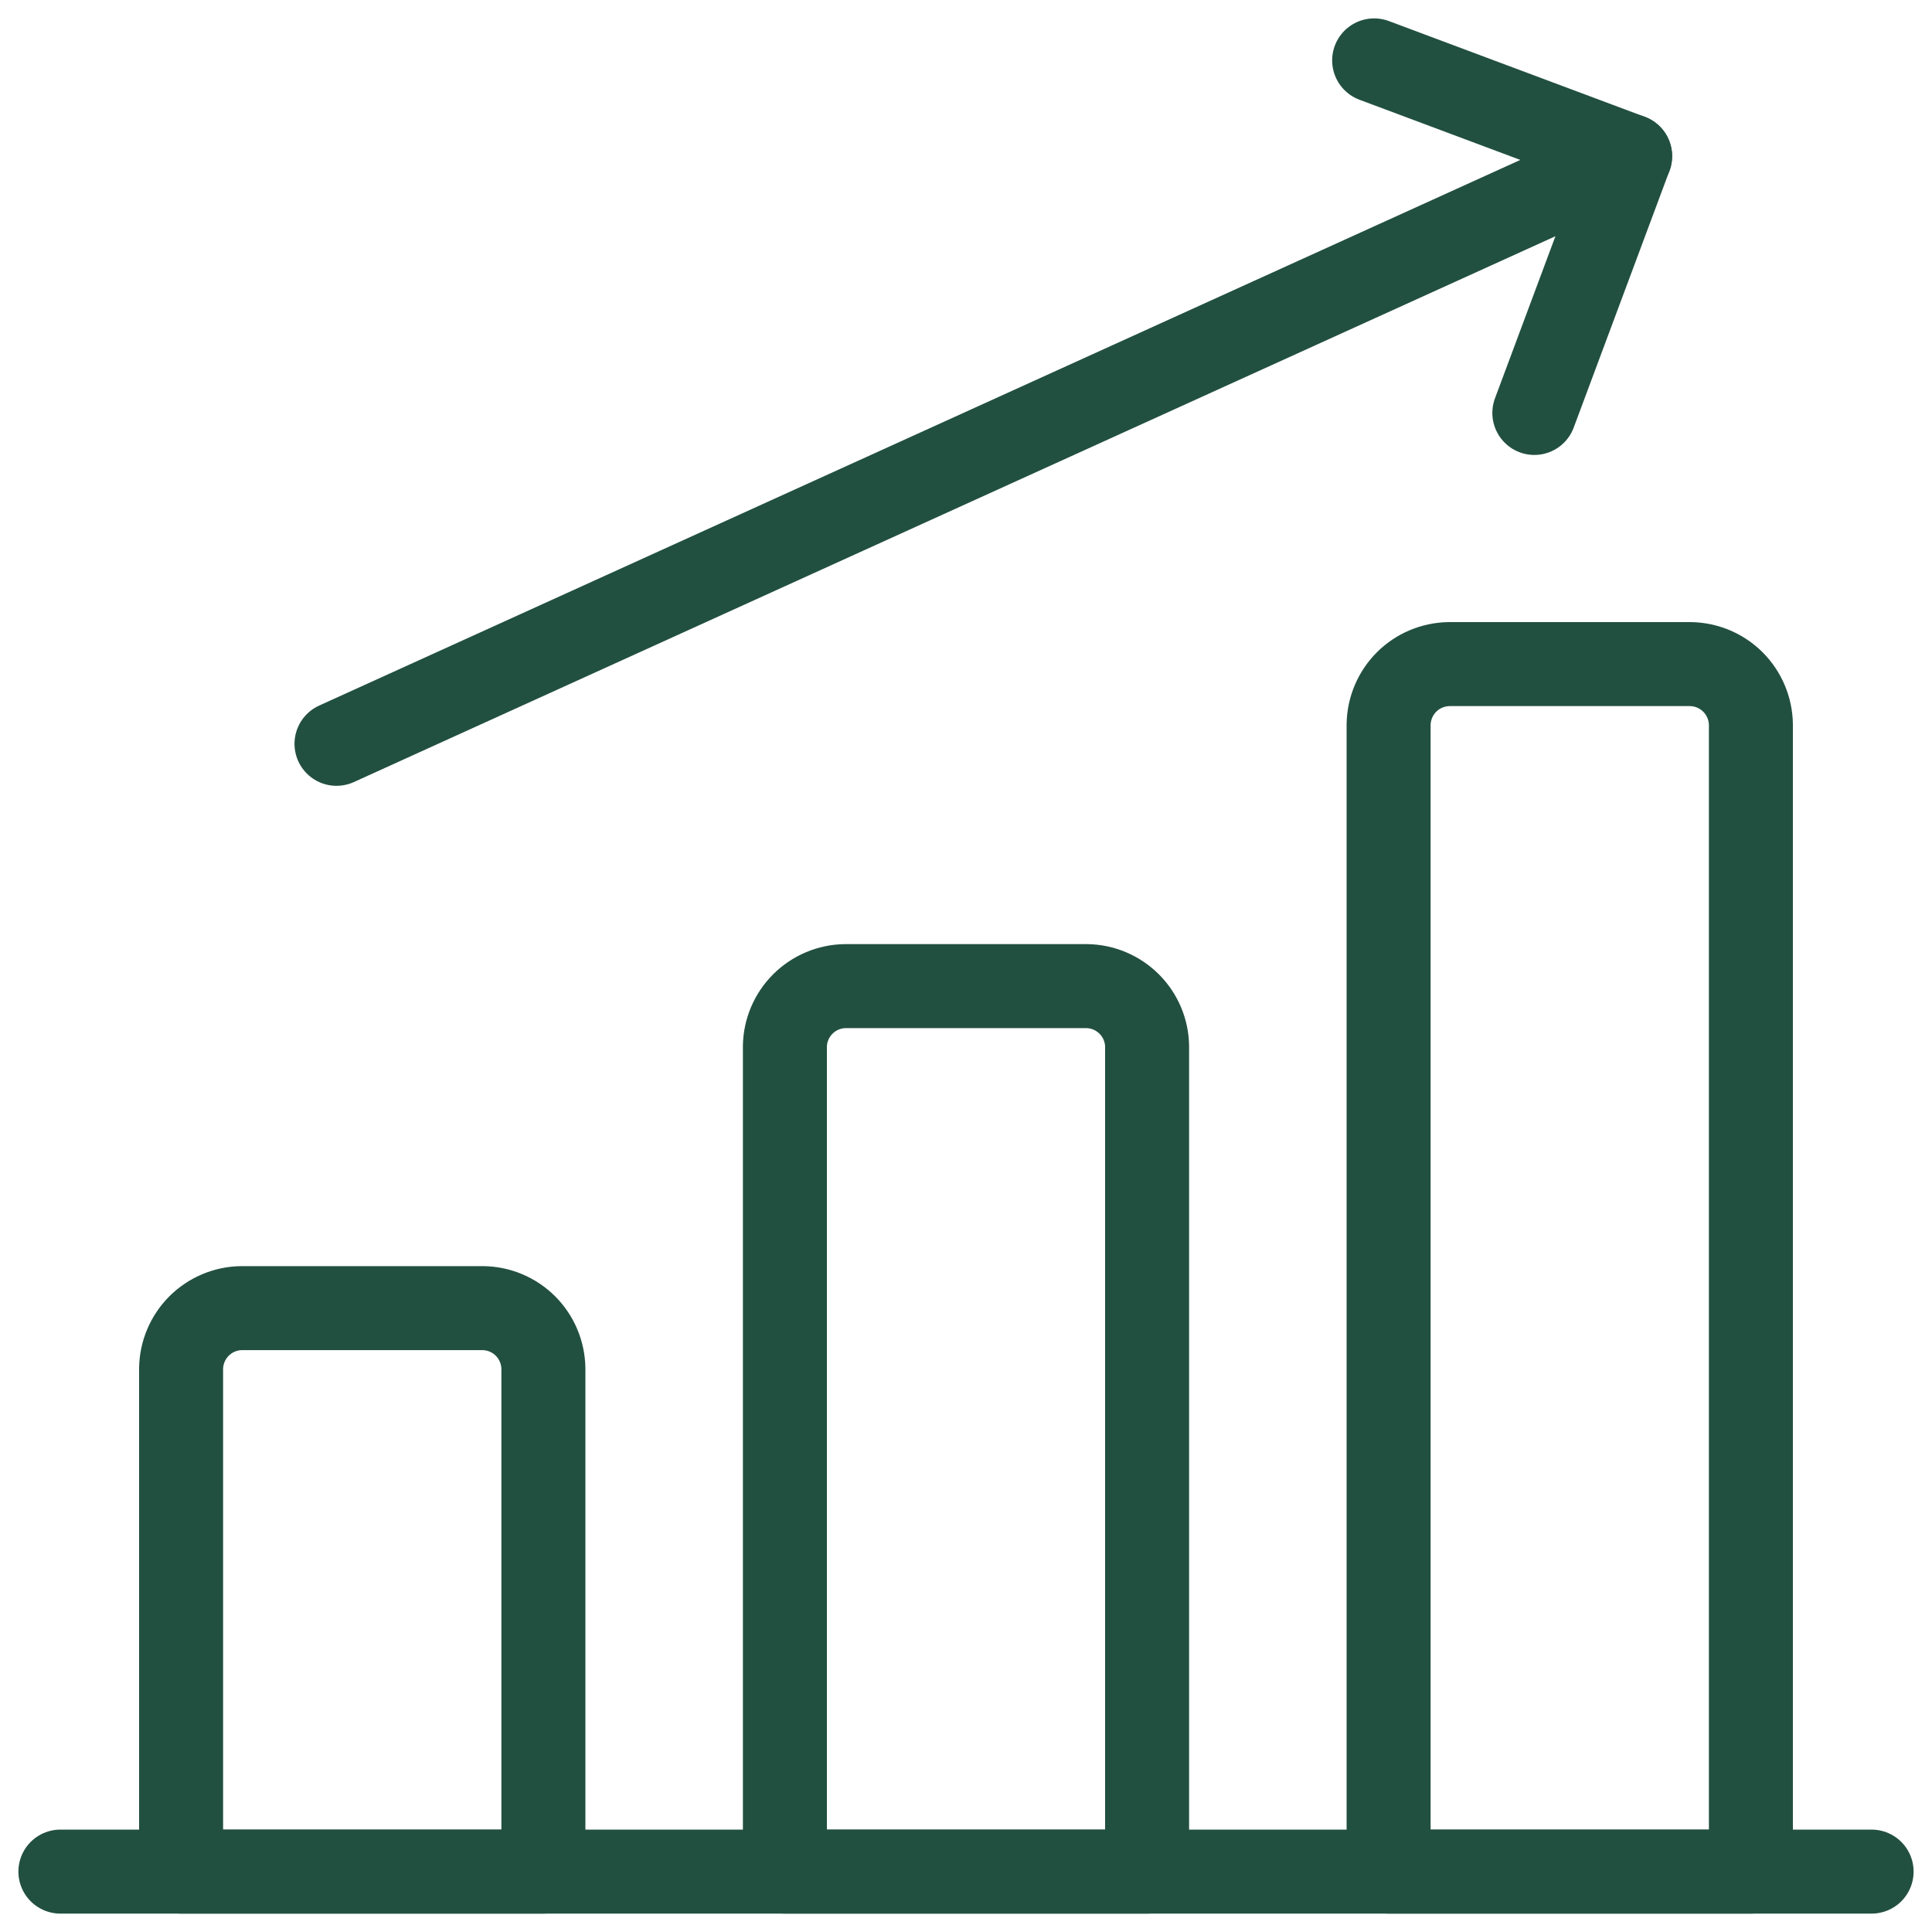 <svg width="46" height="46" viewBox="0 0 46 46" fill="none" xmlns="http://www.w3.org/2000/svg">
<g clip-path="url(#clip0_1625_282)">
<path d="M1.438 44.562H44.562" stroke="#225040" stroke-width="2" stroke-linecap="round" stroke-linejoin="round"/>
<path d="M11.5 31.146H5.75C5.37 31.151 5.008 31.304 4.739 31.572C4.471 31.841 4.317 32.204 4.312 32.583V44.562H12.938V32.583C12.932 32.204 12.78 31.841 12.511 31.572C12.242 31.304 11.88 31.151 11.5 31.146Z" stroke="#225040" stroke-width="2" stroke-linecap="round" stroke-linejoin="round"/>
<path d="M25.875 23.479H20.125C19.745 23.484 19.383 23.637 19.114 23.906C18.846 24.174 18.692 24.537 18.688 24.917V44.562H27.312V24.917C27.308 24.537 27.154 24.174 26.886 23.906C26.617 23.637 26.255 23.484 25.875 23.479V23.479Z" stroke="#225040" stroke-width="2" stroke-linecap="round" stroke-linejoin="round"/>
<path d="M40.25 15.812H34.5C34.12 15.818 33.758 15.97 33.489 16.239C33.221 16.508 33.068 16.87 33.062 17.25V44.562H41.688V17.25C41.682 16.87 41.529 16.508 41.261 16.239C40.992 15.97 40.63 15.818 40.25 15.812Z" stroke="#225040" stroke-width="2" stroke-linecap="round" stroke-linejoin="round"/>
<path d="M8.012 17.71L38.813 3.718" stroke="#225040" stroke-width="2" stroke-linecap="round" stroke-linejoin="round"/>
<path d="M36.532 9.832L38.812 3.718L32.718 1.438" stroke="#225040" stroke-width="2" stroke-linecap="round" stroke-linejoin="round"/>
</g>
<defs>
<clipPath id="clip0_1625_282">
<rect width="46" height="46" fill="white"/>
</clipPath>
</defs>
</svg>
